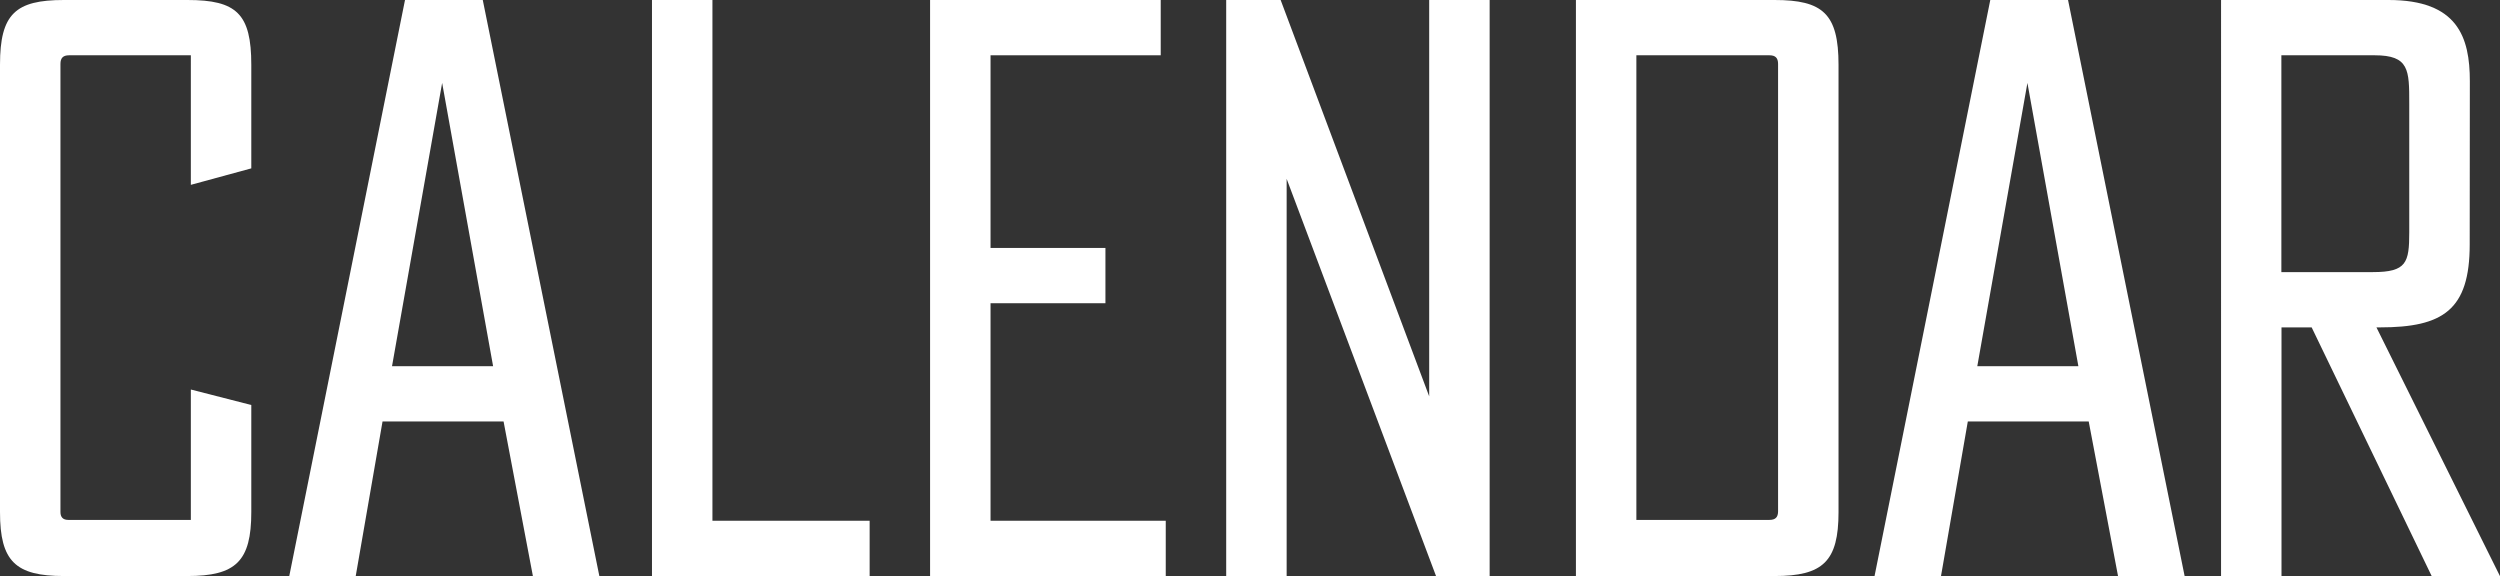 <?xml version="1.0" encoding="UTF-8"?>
<!-- Generator: Adobe Illustrator 27.9.3, SVG Export Plug-In . SVG Version: 9.03 Build 53313)  -->
<svg xmlns="http://www.w3.org/2000/svg" xmlns:xlink="http://www.w3.org/1999/xlink" version="1.1" id="レイヤー_1" x="0px" y="0px" viewBox="0 0 179.07 41.26" style="enable-background:new 0 0 179.07 41.26;" xml:space="preserve">
<rect x="0" y="0" width="179.07" height="41.26" fill="#333333" stroke="none"/>
<style type="text/css">
	.st0{fill:#FFFFFF;}
</style>
<g>
	<g>
		<path class="st0" d="M18,36.68c0,3.53-1.11,4.58-4.58,4.58H4.58C1.11,41.26,0,40.21,0,36.68V4.64C0,0.99,1.11,0,4.58,0h8.85    C16.95,0,18,0.99,18,4.64v7.42l-4.33,1.18V3.96H4.95c-0.43,0-0.62,0.19-0.62,0.62v32.1c0,0.37,0.19,0.56,0.56,0.56h8.78V27.9    L18,29.01V36.68z"></path>
		<path class="st0" d="M38.17,41.26l-2.1-11.07H27.4l-1.92,11.07h-4.76L29.01,0h5.57l8.35,41.26H38.17z M31.67,5.94l-3.59,20.29    h7.24L31.67,5.94z"></path>
		<path class="st0" d="M151.71,41.26l-2.1-11.07h-8.66l-1.92,11.07h-4.76L142.56,0h5.57l8.35,41.26H151.71z M145.22,5.94    l-3.59,20.29h7.24L145.22,5.94z"></path>
		<path class="st0" d="M46.7,41.26V0h4.33v37.3h11.26v3.96H46.7z"></path>
		<path class="st0" d="M66.62,41.26V0h16.52v3.96H70.95v13.8h8.23v3.96h-8.23V37.3H83.5v3.96H66.62z"></path>
		<path class="st0" d="M102.86,41.26l-10.7-28.45v28.45h-4.33V0h3.9l10.64,28.39V0h4.33v41.26H102.86z"></path>
		<path class="st0" d="M112.88,0h14.23c3.46,0,4.58,0.99,4.58,4.64v32.04c0,3.53-1.11,4.58-4.58,4.58h-14.23    C112.88,41.26,112.88,0,112.88,0z M127.36,4.58c0-0.43-0.19-0.62-0.62-0.62h-9.53v33.28h9.53c0.43,0,0.62-0.19,0.62-0.62V4.58z"></path>
		<path class="st0" d="M176.9,17.51c0,4.7-1.92,5.94-6.43,5.94h-0.25l8.85,17.82h-4.89l-8.6-17.82h-2.16v17.82h-4.33V0h12    c4.95,0,5.82,2.66,5.82,5.82L176.9,17.51L176.9,17.51z M172.57,7.42c0-2.41,0-3.46-2.48-3.46h-6.68v15.53h6.56    c2.41,0,2.6-0.68,2.6-2.85V7.42z"></path>
	</g>
</g>
</svg>
